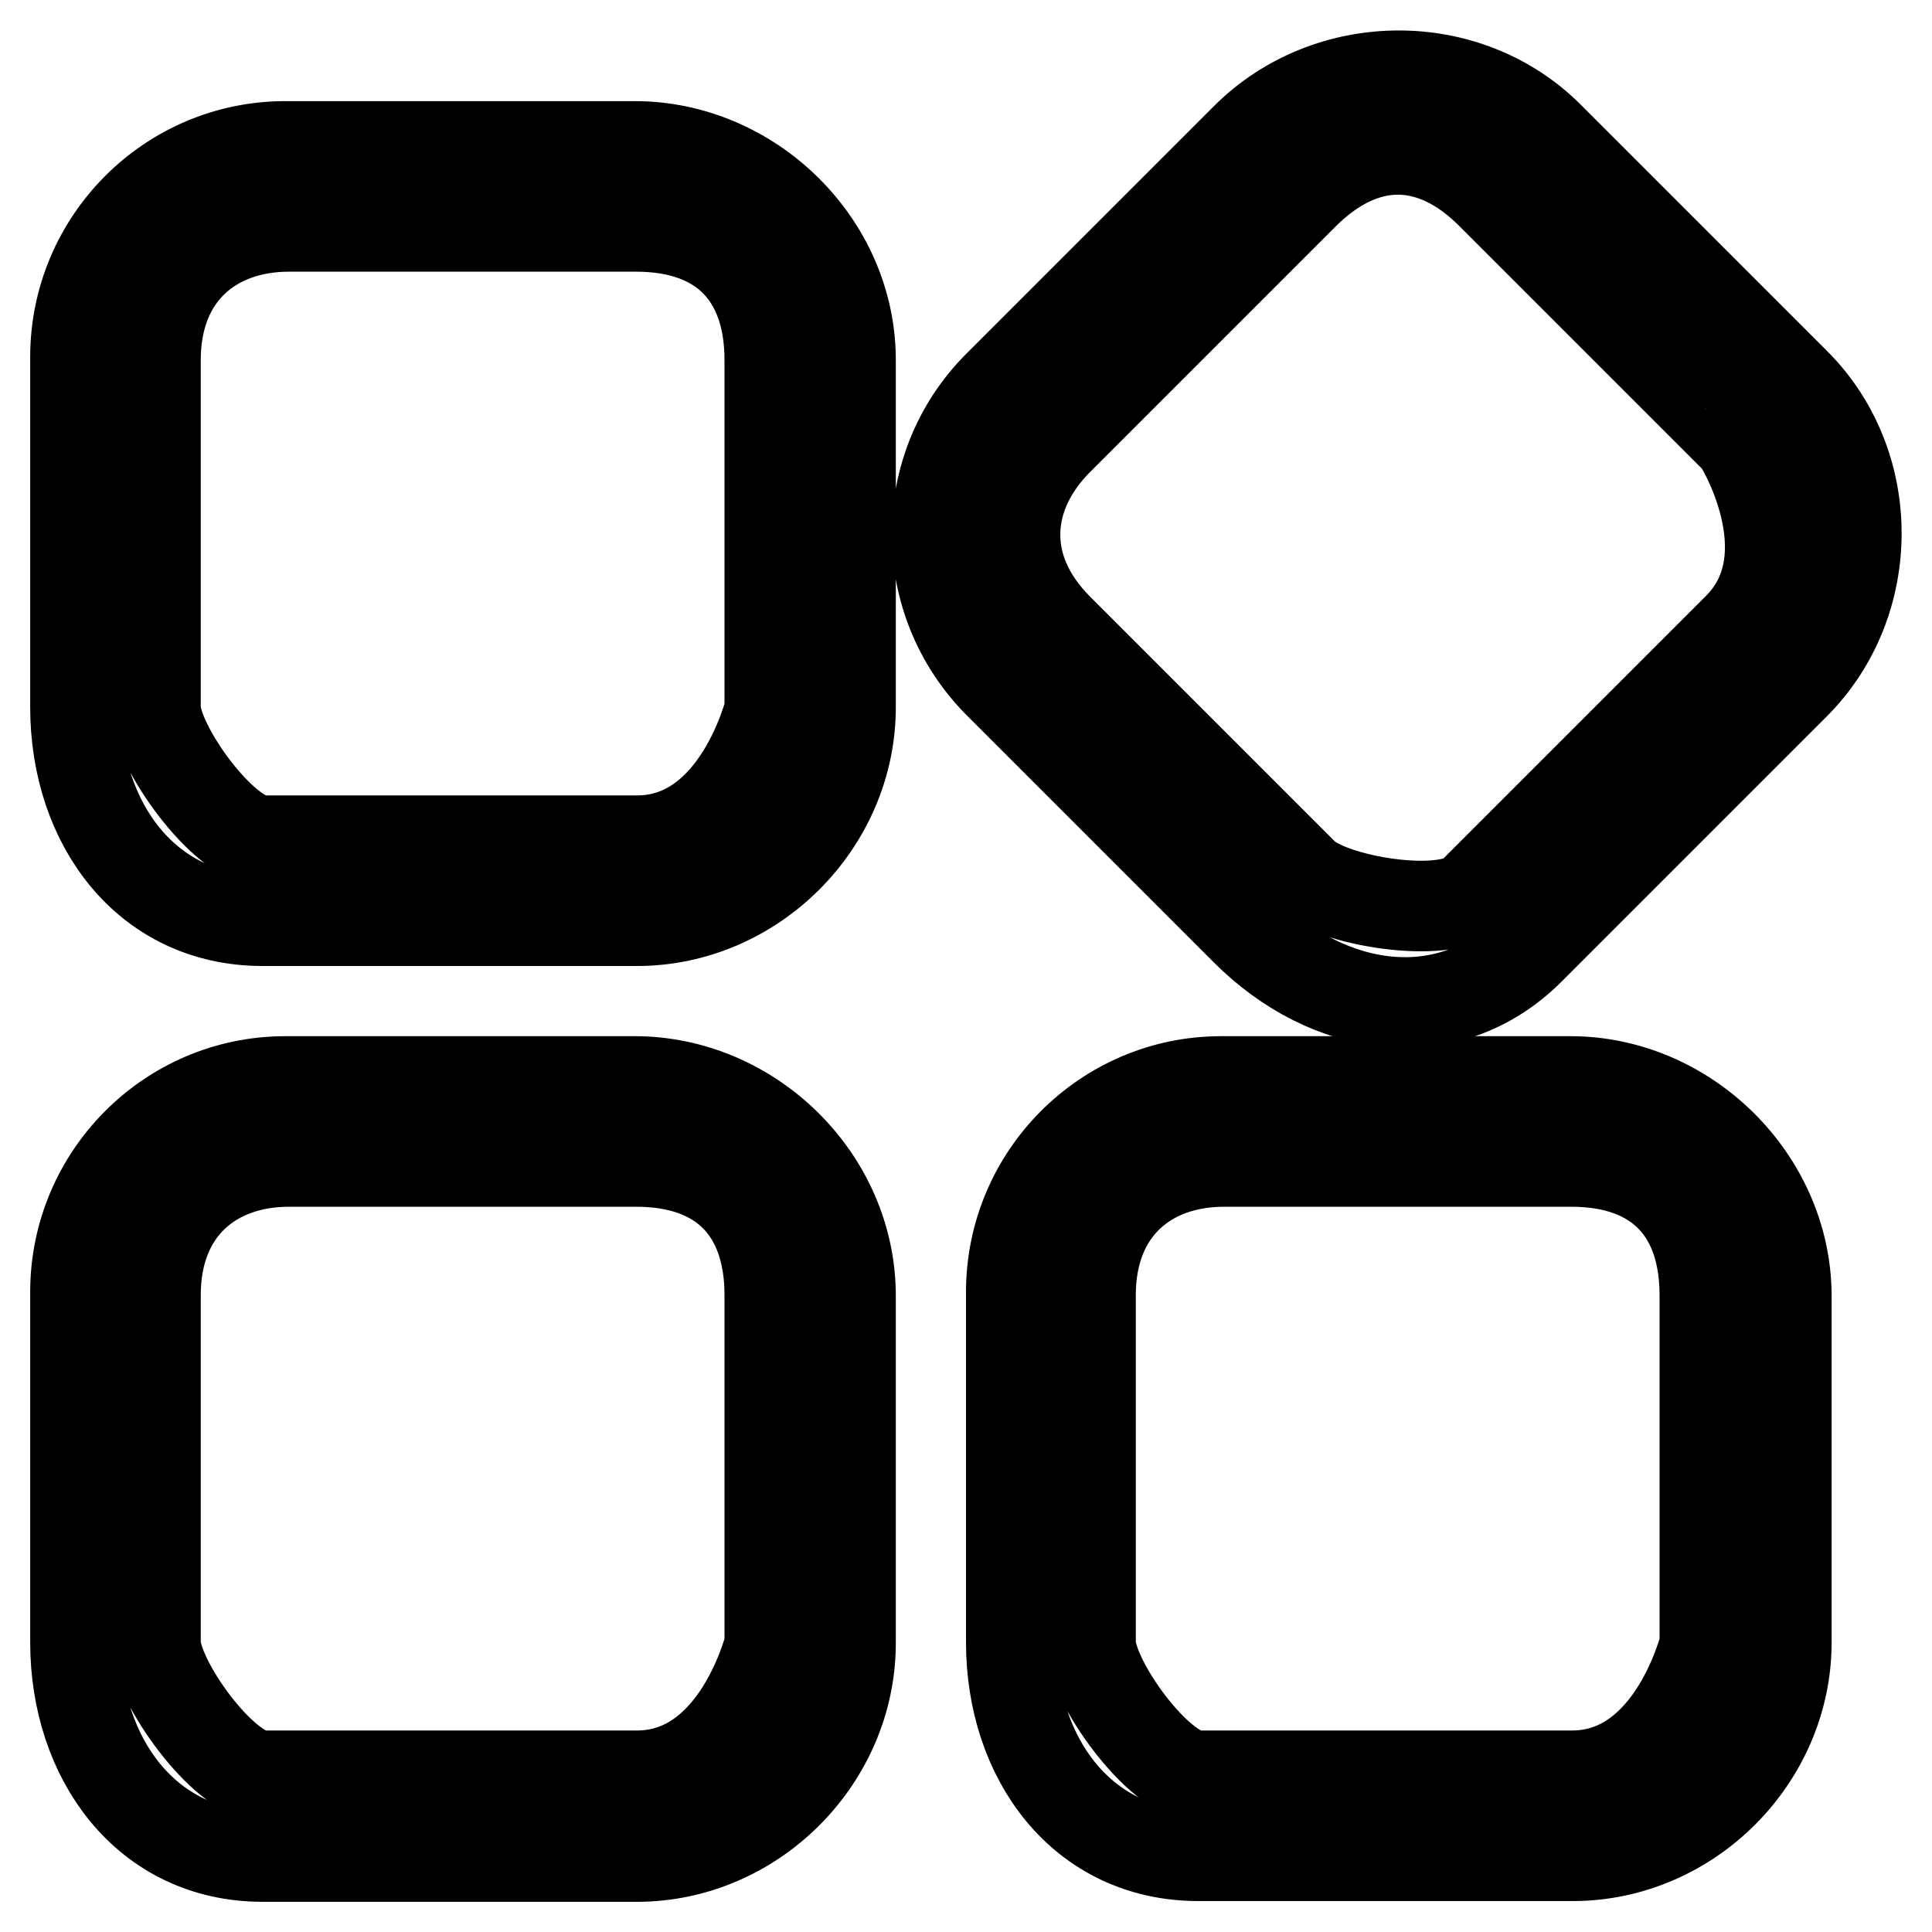 <?xml version="1.0" encoding="utf-8"?>
<!-- Svg Vector Icons : http://www.onlinewebfonts.com/icon -->
<!DOCTYPE svg PUBLIC "-//W3C//DTD SVG 1.1//EN" "http://www.w3.org/Graphics/SVG/1.1/DTD/svg11.dtd">
<svg version="1.1" xmlns="http://www.w3.org/2000/svg" xmlns:xlink="http://www.w3.org/1999/xlink" x="0px" y="0px" viewBox="0 0 256 256" enable-background="new 0 0 256 256" xml:space="preserve">
<g> <path stroke-width="12" fill-opacity="0" stroke="#000000"  d="M84.1,19.4H37.8C22.5,19.4,10,31.9,10,47.3v46.4c0,15.4,9.4,28.3,24.8,28.3h49.6 c15.4,0,28.3-12.9,28.3-28.3v-46C112.7,32.3,99.5,19.4,84.1,19.4z M102.1,93.7c0,0-4.1,17.7-17.7,17.7H34.8 c-5.1,0-14.2-12.6-14.2-17.7v-46c0-11.4,7.6-17.7,17.7-17.7h46c11.6,0,17.7,6.7,17.7,17.7V93.7z M84.1,143.3H37.8 c-15.3,0-27.8,12.5-27.8,27.9v46.4C10,233,19.4,246,34.8,246h49.6c15.4,0,28.3-12.9,28.3-28.3v-46 C112.7,156.2,99.5,143.3,84.1,143.3z M102.1,217.6c0,0-4.1,17.7-17.7,17.7H34.8c-5.1,0-14.2-12.6-14.2-17.7v-46 c0-11.4,7.6-17.7,17.7-17.7h46c11.6,0,17.7,6.7,17.7,17.7V217.6z M208.1,143.3h-46.3c-15.3,0-27.8,12.5-27.8,27.9v46.4 c0,15.4,9.4,28.3,24.8,28.3h49.6c15.4,0,28.3-12.9,28.3-28.3v-46C236.6,156.2,223.4,143.3,208.1,143.3z M226,217.6 c0,0-4.1,17.7-17.7,17.7h-49.6c-5.1,0-14.2-12.6-14.2-17.7v-46c0-11.4,7.6-17.7,17.7-17.7h46c11.6,0,17.7,6.7,17.7,17.7V217.6z  M237.8,50.7l-32.5-32.5C194.4,7.2,176,7.4,165.1,18.3l-32.8,32.8c-10.9,10.9-10.8,28.5,0,39.4l32.8,32.8 c10.9,10.9,26.7,13.4,37.6,2.5l35.1-35.1C248.7,79.8,248.7,61.5,237.8,50.7z M230.3,83.2l-35.1,35.1c-3.6,3.6-18.9,1.1-22.5-2.5 l-32.5-32.5c-8.1-8.1-7.1-17.9,0-25l32.5-32.5c8.2-8.2,17.3-7.8,25,0l32.5,32.5C230.3,58.2,239.9,73.6,230.3,83.2z"/></g>
</svg>